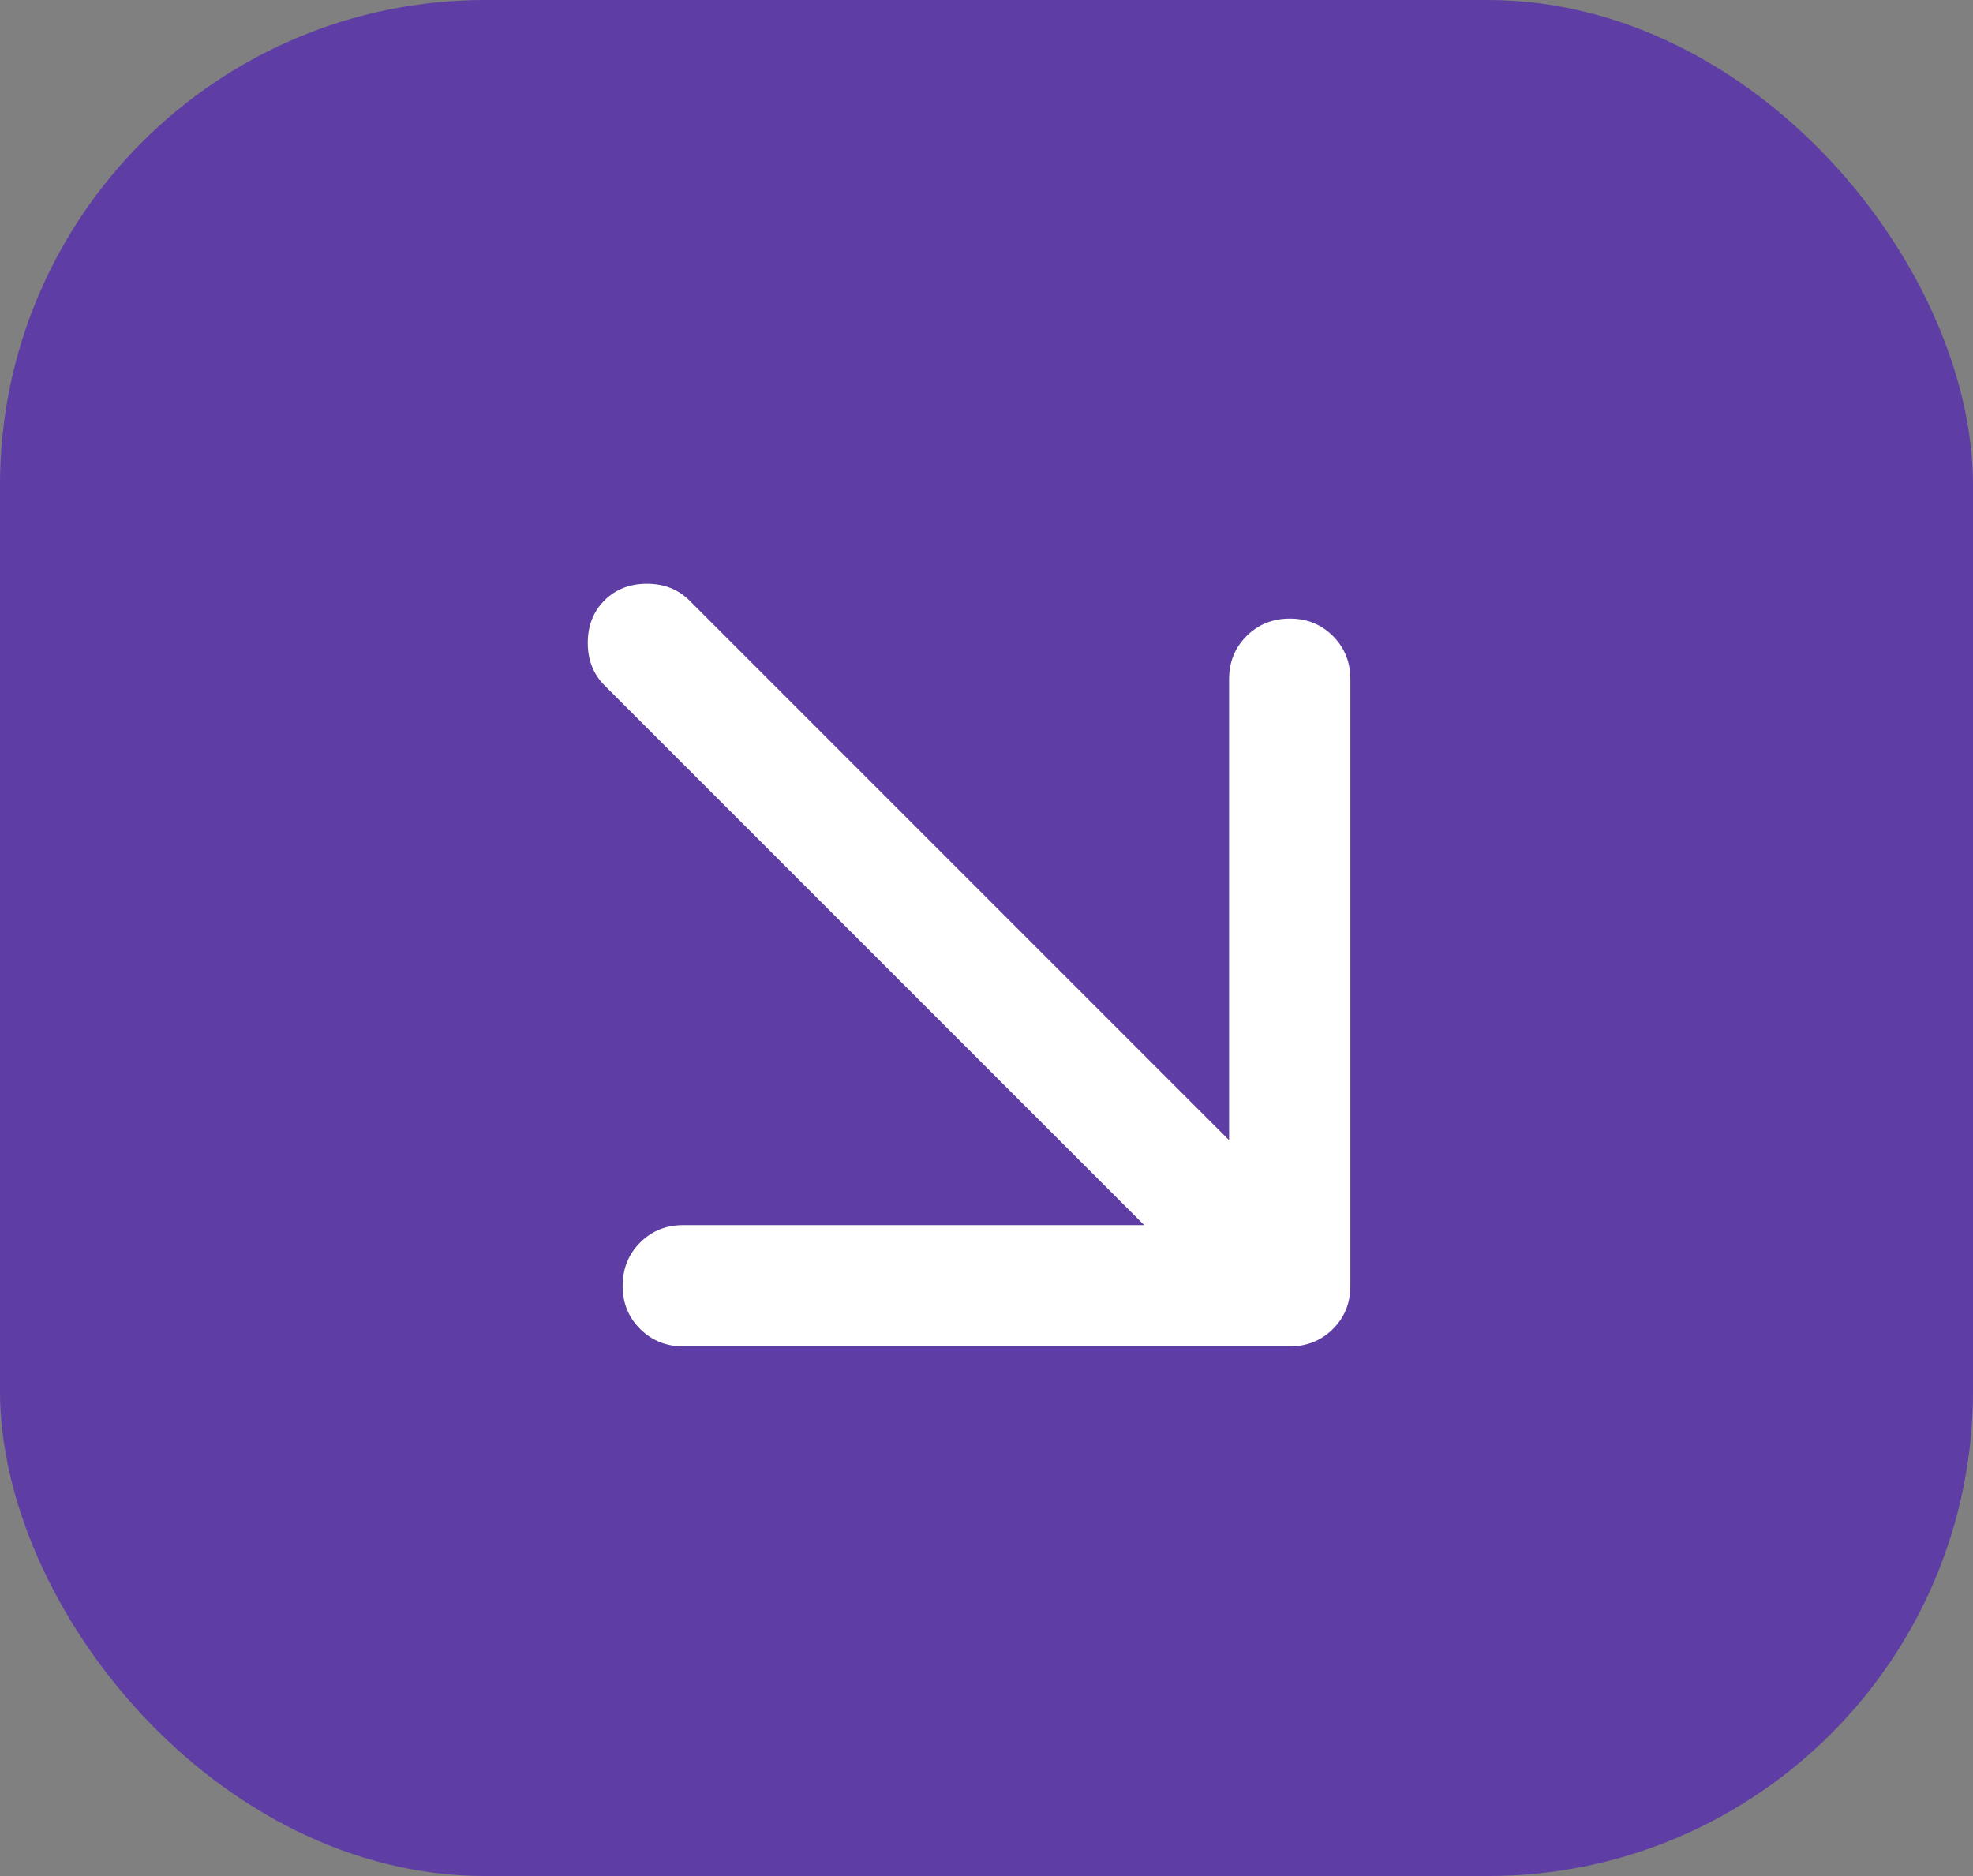 <?xml version="1.0" encoding="UTF-8"?> <svg xmlns="http://www.w3.org/2000/svg" width="61" height="58" viewBox="0 0 61 58" fill="none"><rect x="0" y="0" width="61" height="58" fill="#808080" stroke="none"/><rect width="61" height="58" rx="15" fill="#5E3DA4"></rect><path d="M38 35.25L21.312 18.562C20.969 18.219 20.531 18.047 20 18.047C19.469 18.047 19.031 18.219 18.688 18.562C18.344 18.906 18.172 19.344 18.172 19.875C18.172 20.406 18.344 20.844 18.688 21.188L35.375 37.875H21.125C20.594 37.875 20.149 38.055 19.79 38.415C19.431 38.775 19.251 39.22 19.25 39.75C19.249 40.28 19.429 40.725 19.79 41.085C20.151 41.445 20.596 41.625 21.125 41.625H39.875C40.406 41.625 40.852 41.445 41.212 41.085C41.572 40.725 41.751 40.28 41.75 39.75V21C41.75 20.469 41.57 20.023 41.21 19.663C40.85 19.303 40.405 19.124 39.875 19.125C39.345 19.126 38.9 19.306 38.54 19.665C38.18 20.024 38 20.469 38 21V35.25Z" fill="white"></path></svg> 